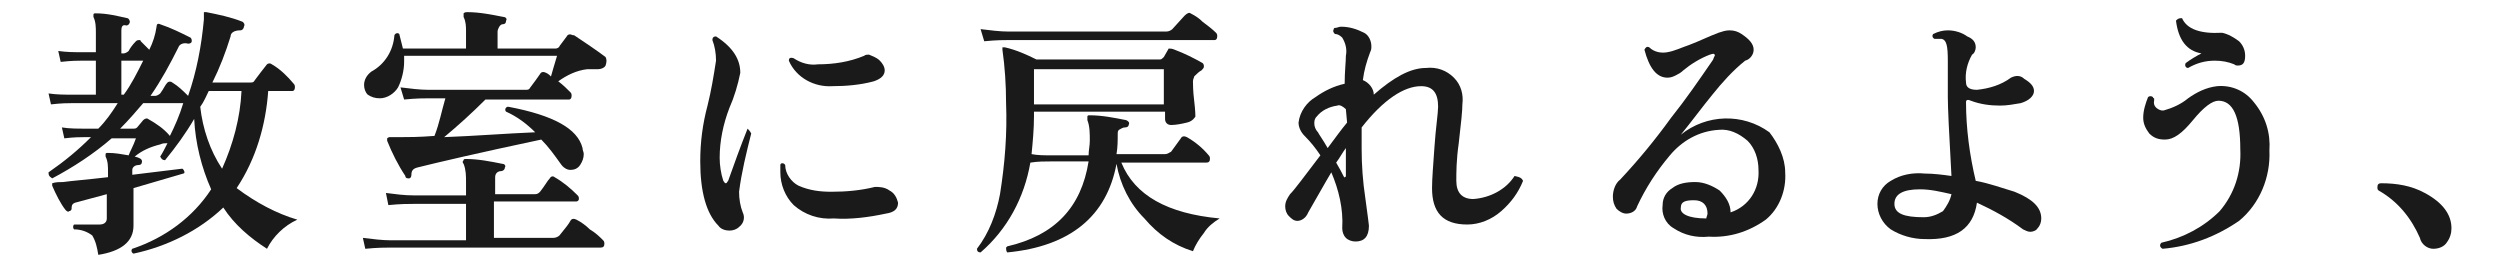 <?xml version="1.0" encoding="utf-8"?>
<!-- Generator: Adobe Illustrator 23.1.0, SVG Export Plug-In . SVG Version: 6.00 Build 0)  -->
<svg version="1.1" id="レイヤー_1" xmlns="http://www.w3.org/2000/svg" xmlns:xlink="http://www.w3.org/1999/xlink" x="0px"
	 y="0px" viewBox="0 0 206 22" style="enable-background:new 0 0 206 22;" xml:space="preserve">
<style type="text/css">
	.st0{fill:#1A1A1A;}
</style>
<title>tit2</title>
<g>
	<g id="レイヤー_1-2">
		<path class="st0" d="M24.5,18.1c-1.1,0.5-2,1.4-2.5,2.4c-1.4-0.9-2.7-2-3.6-3.4c-2,1.9-4.6,3.2-7.4,3.8c-0.2-0.1-0.2-0.3-0.1-0.4
			c2.7-0.9,5-2.6,6.5-4.9c-0.8-1.8-1.3-3.8-1.4-5.8c-0.7,1.2-1.5,2.3-2.4,3.4c-0.2,0-0.3-0.1-0.4-0.3c0.2-0.3,0.4-0.7,0.6-1.1
			c-0.2,0-0.4,0-0.6,0.1c-0.8,0.2-1.5,0.5-2.1,1c0.4,0.1,0.6,0.2,0.6,0.4c0,0.2-0.1,0.3-0.3,0.3c-0.3,0-0.5,0.2-0.5,0.4v0.4l4.1-0.5
			c0.1,0,0.2,0.2,0.2,0.3c0,0,0,0.1-0.1,0.1L11,15.5v3.1c0,1.3-1,2.1-2.9,2.4c-0.1-0.6-0.2-1.1-0.5-1.6c-0.4-0.3-0.9-0.5-1.5-0.5
			c-0.1-0.1-0.1-0.3,0-0.4c0,0,0,0,0,0h2.1c0.4,0,0.6-0.2,0.6-0.5V16l-2.6,0.7c-0.3,0.1-0.3,0.3-0.3,0.5c0,0.1-0.1,0.2-0.2,0.2
			c0,0,0,0,0,0c-0.1,0.1-0.2,0-0.3-0.1C5,16.8,4.6,16,4.3,15.3c0-0.1,0-0.1,0-0.2C4.6,15,4.9,15,5.2,15c0.7-0.1,2-0.2,3.7-0.4v-0.4
			c0-0.5,0-0.9-0.2-1.3c0-0.1,0-0.2,0-0.2c0-0.1,0.1-0.1,0.2-0.1c0.6,0,1.1,0.1,1.7,0.2c0.1-0.3,0.4-0.8,0.6-1.4h-2
			c-1.5,1.3-3.2,2.4-4.9,3.3C4,14.5,4,14.4,4,14.2c1.3-0.9,2.4-1.8,3.5-2.9H7c-0.3,0-0.9,0-1.7,0.1l-0.2-0.9
			c0.6,0.1,1.3,0.1,1.9,0.1h1.1c0.6-0.6,1.1-1.3,1.6-2.1H5.9c-0.3,0-0.8,0-1.7,0.1L4,7.7c0.7,0.1,1.3,0.1,1.9,0.1h2V5H6.7
			C6.4,5,5.9,5,5,5.1L4.8,4.2c0.7,0.1,1.3,0.1,1.9,0.1h1.2V2.7c0-0.4,0-0.9-0.2-1.3c0-0.1,0-0.2,0-0.2c0-0.1,0.1-0.1,0.2-0.1
			c0.9,0,1.7,0.2,2.6,0.4c0.1,0,0.2,0.2,0.2,0.3c0,0,0,0,0,0c0,0.1-0.1,0.3-0.3,0.3C10.1,2,10,2.2,10,2.5v1.9h0.2
			c0.1,0,0.3-0.1,0.4-0.2c0.1-0.2,0.3-0.5,0.6-0.8c0.1-0.1,0.2-0.1,0.3-0.1c0,0,0.1,0,0.1,0.1c0.2,0.2,0.4,0.4,0.7,0.7
			c0.3-0.6,0.5-1.2,0.6-1.9c0-0.2,0.1-0.3,0.3-0.2c0.9,0.3,1.7,0.7,2.5,1.1c0.1,0.1,0.1,0.2,0.1,0.3s-0.1,0.2-0.3,0.2
			c-0.3-0.1-0.7,0-0.8,0.3c-0.7,1.4-1.4,2.7-2.3,4h0.4c0.1,0,0.3-0.1,0.4-0.2c0.3-0.4,0.4-0.7,0.6-0.9c0.1-0.1,0.3-0.1,0.4,0
			c0,0,0,0,0,0c0.5,0.3,0.9,0.7,1.3,1.1c0.7-2,1.1-4.1,1.3-6.3c0-0.1,0-0.3,0-0.5c0,0,0-0.1,0-0.1c0.1,0,0.1,0,0.2,0
			c1,0.2,2,0.4,3,0.8c0.1,0.1,0.2,0.2,0.1,0.4c0,0.1-0.1,0.3-0.3,0.3c0,0,0,0,0,0C19.3,2.5,19,2.7,19,3c-0.4,1.3-0.9,2.6-1.5,3.8
			h3.1c0.2,0,0.3,0,0.4-0.2c0.3-0.4,0.6-0.8,1-1.3c0.1-0.1,0.3-0.1,0.4,0c0,0,0,0,0,0c0.7,0.4,1.3,1,1.8,1.6
			c0.1,0.1,0.1,0.2,0.1,0.3c0,0.2-0.1,0.3-0.2,0.3h-2c-0.2,2.8-1,5.6-2.6,8C21.1,16.7,22.8,17.6,24.5,18.1z M15.1,8.5h-3.3
			c-0.6,0.7-1.2,1.4-1.9,2.1H11c0.1,0,0.2,0,0.3-0.1l0.5-0.6c0.1-0.1,0.3-0.2,0.4-0.1c0.7,0.4,1.3,0.8,1.8,1.4
			C14.4,10.4,14.8,9.5,15.1,8.5z M11.8,5H10v2.8h0.2C10.8,7,11.3,6,11.8,5z M19.9,7.5h-2.7c-0.2,0.4-0.4,0.9-0.7,1.3
			c0.2,1.8,0.8,3.6,1.8,5.1C19.2,11.9,19.8,9.7,19.9,7.5z"/>
		<path class="st0" d="M49.7,19.8c0.1,0.1,0.1,0.2,0.1,0.3c0,0.2-0.1,0.3-0.3,0.3H32.2c-0.4,0-1.1,0-2.1,0.1l-0.2-0.9
			c0.8,0.1,1.6,0.2,2.3,0.2h6.2v-3h-4.3c-0.4,0-1.1,0-2.1,0.1l-0.2-1c0.8,0.1,1.5,0.2,2.3,0.2h4.3v-1.1c0-0.5,0-1-0.2-1.5
			c-0.1-0.1-0.1-0.2,0-0.3c0-0.1,0.1-0.1,0.2-0.1c1,0,2,0.2,3,0.4c0.2,0,0.3,0.2,0.2,0.3c0,0,0,0,0,0c0,0.2-0.2,0.3-0.3,0.3
			c-0.3,0-0.5,0.2-0.5,0.5V16h3.3c0.2,0,0.3-0.1,0.4-0.2c0.4-0.5,0.6-0.9,0.8-1.1c0.1-0.2,0.3-0.2,0.4-0.1c0,0,0,0,0,0
			c0.7,0.4,1.3,0.9,1.9,1.5c0.1,0.1,0.1,0.2,0.1,0.3c0,0.1-0.1,0.2-0.2,0.2h-6.8v3h4.9c0.2,0,0.4-0.1,0.5-0.2c0.5-0.6,0.8-1,0.9-1.2
			c0.1-0.2,0.3-0.2,0.5-0.1c0.4,0.2,0.8,0.5,1.1,0.8C49.1,19.2,49.4,19.5,49.7,19.8z M49.9,5.4c-0.1,0.2-0.4,0.3-0.6,0.3
			c-0.3,0-0.6,0-0.9,0c-0.9,0.1-1.7,0.5-2.4,1c0.4,0.3,0.7,0.6,1,0.9c0.1,0.1,0.1,0.2,0.1,0.3c0,0.2-0.1,0.3-0.2,0.3H40
			c-1.1,1.1-2.2,2.1-3.4,3.1c2.6-0.1,5.1-0.3,7.5-0.4c-0.7-0.7-1.5-1.3-2.4-1.7c-0.1-0.1-0.1-0.3,0.1-0.4c0,0,0.1,0,0.1,0
			c3.7,0.7,5.7,1.8,6.1,3.4c0,0.2,0.1,0.3,0.1,0.5c0,0.3-0.1,0.6-0.3,0.9c-0.2,0.3-0.5,0.4-0.8,0.4c-0.3,0-0.6-0.2-0.8-0.5
			c-0.5-0.7-1-1.4-1.6-2c-5.2,1.1-8.6,1.9-10.2,2.3c-0.4,0.1-0.5,0.3-0.5,0.6c0,0.2-0.1,0.3-0.2,0.3c-0.1,0-0.3,0-0.3-0.2
			c-0.6-0.9-1.1-1.9-1.5-2.9c0-0.1,0-0.1,0-0.2c0.1-0.1,0.2-0.1,0.2-0.1H33c0.6,0,1.5,0,2.8-0.1c0.4-1,0.6-2.1,0.9-3.1h-1.3
			c-0.4,0-1.1,0-2.1,0.1l-0.3-1c0.8,0.1,1.6,0.2,2.3,0.2h8c0.2,0,0.3,0,0.4-0.2c0.3-0.4,0.6-0.8,0.8-1.1c0.1-0.2,0.3-0.2,0.5-0.1
			c0,0,0,0,0,0c0.2,0.1,0.3,0.2,0.4,0.3c0.1-0.4,0.3-1,0.5-1.7H33.3c0,0.2,0,0.3,0,0.5c0,0.7-0.2,1.5-0.5,2.1
			c-0.3,0.5-0.9,0.9-1.5,0.9c-0.4,0-0.7-0.1-1-0.3c-0.2-0.2-0.3-0.5-0.3-0.8c0-0.4,0.2-0.8,0.6-1.1c1.1-0.6,1.8-1.7,1.9-3
			c0.1-0.2,0.3-0.2,0.4-0.1C33,3.2,33.1,3.6,33.2,4h5.2V2.6c0-0.4,0-0.8-0.2-1.2c0-0.1,0-0.2,0-0.3c0.1-0.1,0.2-0.1,0.3-0.1
			c1,0,2,0.2,3,0.4c0.2,0,0.3,0.2,0.2,0.3c0,0,0,0,0,0c0,0.2-0.1,0.3-0.3,0.3S41,2.4,41,2.6V4h4.8c0.1,0,0.3-0.1,0.3-0.2L46.7,3
			c0.1-0.2,0.3-0.2,0.5-0.1c0,0,0,0,0.1,0c0.9,0.6,1.8,1.2,2.6,1.8C50,4.9,50,5.1,49.9,5.4C49.9,5.3,49.9,5.4,49.9,5.4z"/>
		<path class="st0" d="M61.9,11c-0.4,1.6-0.8,3.2-1,4.8c0,0.6,0.1,1.2,0.3,1.7c0.2,0.4,0.1,0.9-0.3,1.2c-0.2,0.2-0.5,0.3-0.8,0.3
			c-0.3,0-0.7-0.1-0.9-0.4c-1-1-1.5-2.8-1.5-5.3c0-1.6,0.2-3.1,0.6-4.6c0.3-1.2,0.5-2.4,0.7-3.7c0-0.6-0.1-1.2-0.3-1.7
			c0-0.2,0.1-0.3,0.3-0.3c1.4,0.9,2,1.9,2,3c-0.2,1-0.5,2-0.9,2.9c-0.5,1.3-0.8,2.7-0.8,4.1c0,0.6,0.1,1.3,0.3,1.9
			c0.1,0.1,0.1,0.2,0.2,0.2s0.1-0.1,0.2-0.2c0.5-1.4,1-2.8,1.6-4.3C61.7,10.7,61.8,10.8,61.9,11z M73.3,15.7c0.4,0.2,0.6,0.6,0.7,1
			c0,0.5-0.3,0.8-1,0.9c-1.4,0.3-2.9,0.5-4.3,0.4c-1.2,0.1-2.4-0.3-3.3-1.1c-0.7-0.7-1.1-1.7-1.1-2.7c0-0.2,0-0.4,0-0.6
			s0.3-0.2,0.4,0c0,0.7,0.5,1.4,1.1,1.7c0.9,0.4,1.8,0.5,2.7,0.5c1.2,0,2.4-0.1,3.6-0.4C72.4,15.4,72.9,15.4,73.3,15.7L73.3,15.7z
			 M72.5,5c0.2,0.2,0.4,0.5,0.4,0.8c0,0.4-0.3,0.7-0.9,0.9c-1.1,0.3-2.3,0.4-3.4,0.4c-1.5,0.1-3-0.7-3.6-2.1c0-0.2,0.1-0.3,0.4-0.2
			c0.6,0.4,1.3,0.6,2,0.5c1.3,0,2.6-0.2,3.8-0.7c0.1-0.1,0.3-0.1,0.4-0.1C71.8,4.6,72.2,4.7,72.5,5z"/>
		<path class="st0" d="M100.5,18c-0.5,0.3-1,0.7-1.3,1.2c-0.4,0.5-0.7,1-0.9,1.5c-1.6-0.5-2.9-1.4-4-2.7c-1.2-1.2-2-2.8-2.3-4.5
			c-0.8,4.3-3.8,6.8-9,7.3c-0.1-0.1-0.1-0.3-0.1-0.4c0,0,0,0,0.1-0.1c3.9-0.9,6.1-3.2,6.7-7h-3c-0.6,0-1.2,0-1.8,0.1
			c-0.5,2.9-1.9,5.5-4.1,7.4c-0.2,0-0.3-0.1-0.3-0.3c1-1.3,1.6-2.9,1.9-4.5c0.4-2.5,0.6-5,0.5-7.5c0-1.5-0.1-3-0.3-4.4
			c0-0.1,0-0.2,0-0.2c0.1,0,0.2,0,0.2,0c0.9,0.2,1.8,0.6,2.6,1h10.2c0.1,0,0.2-0.1,0.3-0.2l0.4-0.7C96.4,4,96.6,4,96.8,4.1
			c0.8,0.3,1.6,0.7,2.3,1.1c0.1,0.1,0.1,0.2,0.1,0.3c0,0.1-0.1,0.2-0.2,0.3c-0.2,0.1-0.4,0.3-0.6,0.5c0,0.1-0.1,0.2-0.1,0.4
			c0,0.2,0,0.8,0.1,1.6s0.1,1.3,0.1,1.3s-0.2,0.4-0.7,0.5c-0.4,0.1-0.9,0.2-1.3,0.2c-0.3,0-0.5-0.2-0.5-0.5V9.2H85.2v0.4
			c0,1-0.1,2.1-0.2,3.1c0.5,0.1,1.1,0.1,1.7,0.1h3c0-0.4,0.1-0.8,0.1-1.2c0-0.6,0-1.2-0.2-1.7c0-0.1,0-0.2,0-0.3
			c0-0.1,0.1-0.1,0.2-0.1c1,0,2,0.2,3,0.4c0.2,0.1,0.3,0.2,0.2,0.4c0,0.1-0.1,0.2-0.3,0.2c-0.2,0-0.3,0.1-0.5,0.2
			c-0.1,0.1-0.1,0.2-0.1,0.3c0,0.6,0,1.1-0.1,1.7h4c0.2,0,0.3-0.1,0.5-0.2l0.8-1.1c0.1-0.2,0.3-0.2,0.5-0.1c0.7,0.4,1.3,0.9,1.8,1.5
			c0.1,0.1,0.1,0.2,0.1,0.3c0,0.2-0.1,0.3-0.3,0.3h-7C93.5,16.1,96.2,17.6,100.5,18z M100.2,2.7c0.1,0.1,0.1,0.2,0.1,0.3
			c0,0.2-0.1,0.3-0.2,0.3H83.2c-0.4,0-1.1,0-2.1,0.1l-0.3-1c0.8,0.1,1.6,0.2,2.3,0.2h13c0.2,0,0.4-0.1,0.5-0.2l1-1.1
			C97.8,1.1,98,1,98.1,1.1c0,0,0,0,0,0c0.4,0.2,0.7,0.4,1,0.7C99.5,2.1,99.9,2.4,100.2,2.7z M95.9,8.6V5.7H85.2v2.9H95.9z"/>
		<path class="st0" d="M125.5,14.9c-0.4,1-1,1.8-1.8,2.5c-0.8,0.7-1.8,1.1-2.8,1.1c-2,0-2.9-1-2.9-3c0-0.8,0.1-1.9,0.2-3.4
			s0.3-2.8,0.3-3.3c0-1.1-0.4-1.7-1.4-1.7c-1.4,0-3.1,1.1-4.9,3.4c0,0.6,0,1.2,0,1.8c0,1.3,0.1,2.7,0.3,4c0.2,1.5,0.3,2.2,0.3,2.3
			c0,0.9-0.4,1.3-1.1,1.3c-0.3,0-0.6-0.1-0.8-0.3c-0.2-0.2-0.3-0.5-0.3-0.8c0.1-1.6-0.3-3.2-0.9-4.6c-0.6,1-1.2,2.1-1.9,3.3
			c-0.2,0.5-0.6,0.7-0.9,0.7c-0.3,0-0.5-0.2-0.7-0.4c-0.2-0.2-0.3-0.5-0.3-0.8c0-0.4,0.2-0.7,0.4-1c0.4-0.4,1.2-1.5,2.5-3.2
			c-0.4-0.6-0.8-1.1-1.3-1.6c-0.3-0.3-0.5-0.7-0.5-1.1c0.1-0.9,0.7-1.7,1.4-2.1c0.7-0.5,1.5-0.9,2.4-1.1c0-1,0.1-1.8,0.1-2.3
			c0.1-0.5,0-1-0.3-1.5c-0.2-0.2-0.4-0.3-0.6-0.3c-0.1-0.1-0.2-0.2-0.1-0.4c0,0,0-0.1,0.1-0.1c0.2,0,0.3-0.1,0.5-0.1
			c0.7,0,1.3,0.2,1.9,0.5c0.4,0.2,0.6,0.7,0.6,1.1c0,0.2,0,0.3-0.1,0.5c-0.3,0.8-0.5,1.5-0.6,2.3c0.5,0.2,0.9,0.7,0.9,1.2
			c1.6-1.4,3-2.2,4.3-2.2c0.9-0.1,1.7,0.2,2.3,0.8c0.6,0.6,0.8,1.4,0.7,2.2c0,0.5-0.1,1.5-0.3,3.2c-0.2,1.4-0.2,2.4-0.2,3.1
			c0,1,0.5,1.5,1.4,1.5c1.4-0.1,2.7-0.8,3.4-1.9C125.3,14.6,125.4,14.7,125.5,14.9z M110.9,9c-0.2-0.2-0.5-0.4-0.7-0.3
			c-0.7,0.1-1.3,0.4-1.7,0.9c-0.2,0.2-0.2,0.4-0.2,0.6c0,0.2,0.1,0.5,0.3,0.7c0.1,0.2,0.4,0.6,0.8,1.3c0.6-0.8,1.1-1.5,1.6-2.1
			L110.9,9z M110.9,14.5v-1c0-0.5,0-1,0-1.3c-0.3,0.4-0.5,0.8-0.8,1.2c0.3,0.5,0.5,0.9,0.6,1.1s0.1,0.1,0.1,0.1
			S110.9,14.6,110.9,14.5L110.9,14.5z"/>
		<path class="st0" d="M147.1,14.2c0.1,1.5-0.5,3-1.6,3.9c-1.4,1-3,1.5-4.7,1.4c-1,0.1-2-0.1-2.9-0.7c-0.7-0.4-1-1.2-0.9-1.9
			c0-0.6,0.3-1.1,0.8-1.4c0.5-0.4,1.2-0.5,1.9-0.5c0.7,0,1.4,0.3,2,0.7c0.5,0.5,0.9,1.1,0.9,1.8c1.5-0.5,2.4-1.9,2.3-3.5
			c0-0.9-0.3-1.8-0.9-2.4c-0.7-0.6-1.5-1-2.4-0.9c-1.6,0.1-3,0.9-4,2.1c-1.1,1.3-2,2.7-2.7,4.2c-0.1,0.4-0.5,0.6-0.9,0.6
			c-0.3,0-0.6-0.2-0.8-0.4c-0.2-0.3-0.3-0.6-0.3-1c0-0.5,0.2-1.1,0.6-1.4c1.5-1.6,2.9-3.3,4.2-5.1c1.2-1.5,2.3-3.1,3.4-4.7
			c0.1-0.1,0.1-0.3,0.2-0.4c0-0.2-0.1-0.2-0.4-0.1c-0.8,0.3-1.6,0.8-2.2,1.3c-0.2,0.2-0.4,0.3-0.6,0.4c-0.2,0.1-0.4,0.2-0.7,0.2
			c-0.9,0-1.5-0.8-1.9-2.3c0.1-0.2,0.2-0.3,0.4-0.2c0.4,0.4,1,0.5,1.5,0.4c0.6-0.1,1.2-0.4,1.8-0.6c0.8-0.3,1.6-0.7,2.4-1
			c0.3-0.1,0.6-0.2,0.9-0.2c0.4,0,0.7,0.1,1,0.3c0.6,0.4,1,0.8,1,1.3c0,0.4-0.3,0.8-0.7,0.9c-1,0.8-1.9,1.8-2.7,2.8
			c-0.9,1.1-1.7,2.2-2.6,3.3c2.1-1.7,5.1-1.8,7.3-0.2C146.5,11.8,147.1,13,147.1,14.2z M140.6,18c0-0.1,0.1-0.3,0.1-0.4
			c0-0.7-0.4-1.1-1.1-1.1s-1.1,0.1-1.1,0.6C138.4,17.6,139.1,18,140.6,18z"/>
		<path class="st0" d="M167.3,19.1c-0.2,0-0.4-0.1-0.6-0.2c-1.2-0.9-2.5-1.6-3.8-2.2c-0.3,2.1-1.7,3.1-4.3,3c-1,0-2-0.3-2.8-0.8
			c-0.7-0.5-1.1-1.3-1.1-2.1c0-0.8,0.4-1.5,1.1-1.9c0.8-0.5,1.8-0.7,2.8-0.6c0.7,0,1.5,0.1,2.2,0.2c-0.2-3.5-0.3-5.7-0.3-6.5
			c0-0.8,0-1.8,0-3s-0.1-1.7-0.5-1.8c-0.2,0-0.4,0-0.6,0c-0.2-0.1-0.2-0.3-0.1-0.4c0.4-0.2,0.8-0.3,1.2-0.3c0.6,0,1.2,0.2,1.6,0.5
			c0.5,0.2,0.7,0.5,0.7,0.9c0,0.2-0.1,0.5-0.3,0.6c-0.4,0.7-0.6,1.5-0.5,2.3c0,0.4,0.3,0.6,0.9,0.6c1-0.1,2-0.4,2.8-1
			c0.4-0.2,0.8-0.2,1.1,0.1c0.5,0.3,0.8,0.6,0.8,1s-0.4,0.8-1.1,1c-0.6,0.1-1.1,0.2-1.7,0.2c-0.8,0-1.6-0.1-2.4-0.4
			c-0.2-0.1-0.4-0.1-0.4,0.1c0,2.2,0.3,4.4,0.8,6.5c1.1,0.2,2.2,0.6,3.2,0.9c1.5,0.6,2.2,1.3,2.2,2.2c0,0.3-0.1,0.6-0.3,0.8
			C167.8,19,167.5,19.1,167.3,19.1z M160.8,16c-0.9-0.2-1.7-0.4-2.6-0.4c-1.4,0-2.1,0.4-2.1,1.2c0,0.8,0.8,1.1,2.4,1.1
			c0.6,0,1.1-0.2,1.6-0.5C160.4,17,160.7,16.5,160.8,16z"/>
		<path class="st0" d="M187,12.4c0.1,2.2-0.8,4.4-2.5,5.8c-1.9,1.3-4,2.1-6.3,2.3c-0.2-0.1-0.3-0.3-0.1-0.5c1.8-0.4,3.5-1.3,4.8-2.6
			c1.2-1.4,1.8-3.2,1.7-5.1c0-2.7-0.6-4-1.8-4c-0.5,0-1.2,0.5-2.1,1.6s-1.6,1.6-2.3,1.6c-0.5,0-0.9-0.1-1.3-0.5
			c-0.3-0.4-0.5-0.8-0.5-1.3c0-0.6,0.2-1.2,0.4-1.7c0.1-0.1,0.3-0.1,0.4,0c0,0,0,0.1,0.1,0.1c0,0.1,0,0.2,0,0.2
			c-0.1,0.4,0.2,0.7,0.6,0.8c0.1,0,0.1,0,0.2,0c0.7-0.2,1.4-0.5,2-1c0.7-0.5,1.5-0.9,2.4-1c1.2-0.1,2.3,0.4,3,1.3
			C186.7,9.6,187.1,11,187,12.4z M184.5,3.4c0.3,0.3,0.5,0.7,0.5,1.2c0,0.6-0.2,0.8-0.6,0.8c-0.1,0-0.2,0-0.3-0.1
			c-0.5-0.2-1-0.3-1.6-0.3c-0.8,0-1.5,0.2-2.2,0.6c-0.2,0-0.3-0.2-0.2-0.4c0.4-0.3,0.9-0.6,1.3-0.8c-1.2-0.2-1.9-1.1-2.1-2.7
			c0.1-0.1,0.2-0.2,0.4-0.2c0,0,0.1,0,0.1,0c0.4,0.9,1.5,1.3,3.3,1.2C183.6,2.8,184.1,3.1,184.5,3.4L184.5,3.4z"/>
		<path class="st0" d="M202,18.8c0,0.4-0.1,0.8-0.4,1.2c-0.2,0.3-0.6,0.5-1.1,0.5c-0.5,0-1-0.4-1.1-0.9c-0.7-1.6-1.8-3-3.4-3.9
			c-0.1-0.1-0.1-0.1-0.1-0.3c0-0.2,0.1-0.3,0.3-0.3c1.3,0,2.5,0.2,3.6,0.8C201.3,16.7,202,17.7,202,18.8z"/>
	</g>
</g>
</svg>
